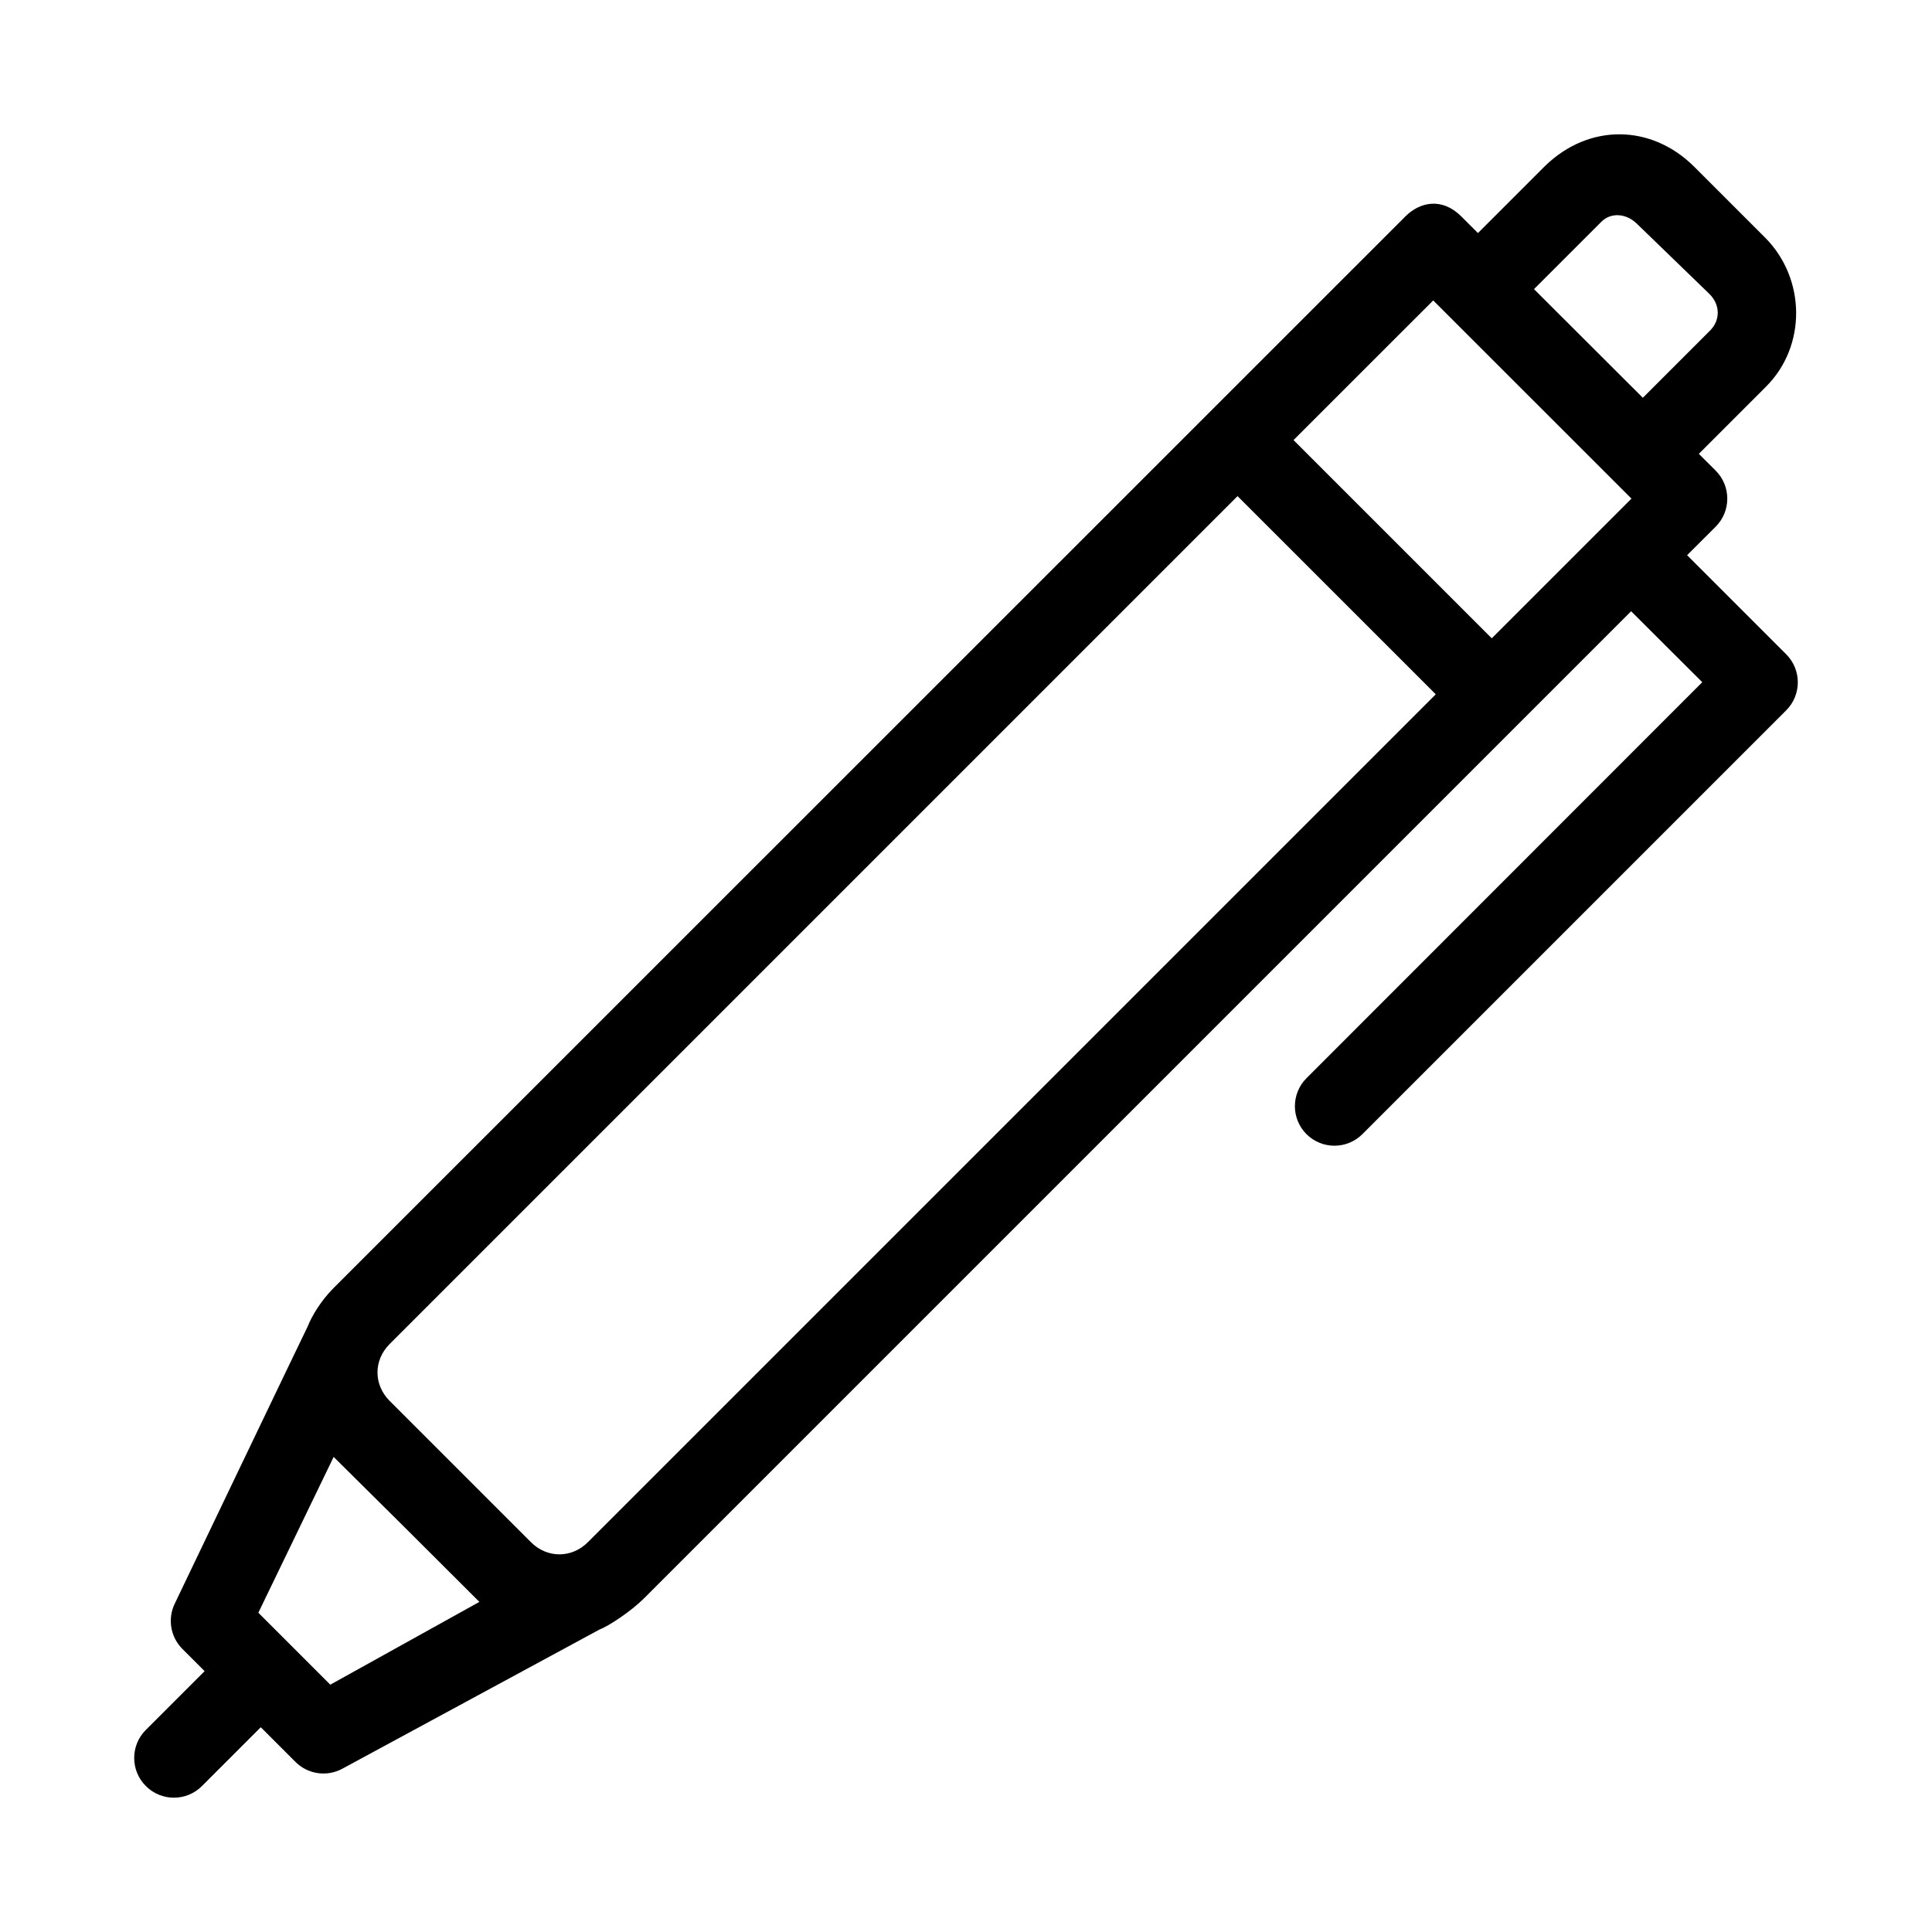 <?xml version="1.0" encoding="UTF-8"?>
<!-- The Best Svg Icon site in the world: iconSvg.co, Visit us! https://iconsvg.co -->
<svg fill="#000000" width="800px" height="800px" version="1.1" viewBox="144 144 512 512" xmlns="http://www.w3.org/2000/svg">
 <path d="m553.51 187.93-17.836 17.836-4.414-4.41c-5.074-5.074-10.93-3.891-14.82 0l-284.04 283.99c-3.43 3.43-5.805 7.5-6.883 10.23-0.238 0.367-35.199 73.395-35.199 73.395-1.957 4.027-1.141 8.859 2.031 12.023l5.875 5.875c-5.199 5.172-10.391 10.383-15.578 15.574-4.113 4.102-4.113 10.766 0 14.867 4.102 4.125 10.781 4.125 14.883 0l15.578-15.578 9.18 9.18c3.32 3.324 8.441 4.043 12.547 1.754l67.969-36.785c2.453-0.918 8.414-4.848 11.871-8.309l261.59-261.59 18.852 18.805-104.89 104.95c-4.086 4.098-4.086 10.727 0 14.82 4.098 4.086 10.727 4.086 14.82 0l112.33-112.33c4.082-4.098 4.082-10.727 0-14.82l-26.277-26.277 7.566-7.551c4.113-4.102 4.113-10.766 0-14.867l-4.457-4.445 17.82-17.82c10.828-10.828 10.508-28.715-0.293-39.516l-18.711-18.707c-11.336-11.336-27.863-11.582-39.516-0.293zm43.418 33.887c3.078 2.981 2.938 7.106 0.277 9.762l-17.836 17.84-28.844-28.801 17.867-17.863c2.449-2.449 6.457-2.312 9.383 0.52zm-73.109 1.801 52.535 52.52-37.023 37.023-52.535-52.535zm-51.859 51.859 52.535 52.52-224.69 224.69c-4.312 4.312-10.801 4.312-15.113 0l-37.422-37.422c-4.312-4.312-4.312-10.785 0-15.098zm-239.54 254.62c12.863 12.703 25.945 25.746 38.621 38.422l-39.512 21.941-19.066-19.066z"/>
</svg>